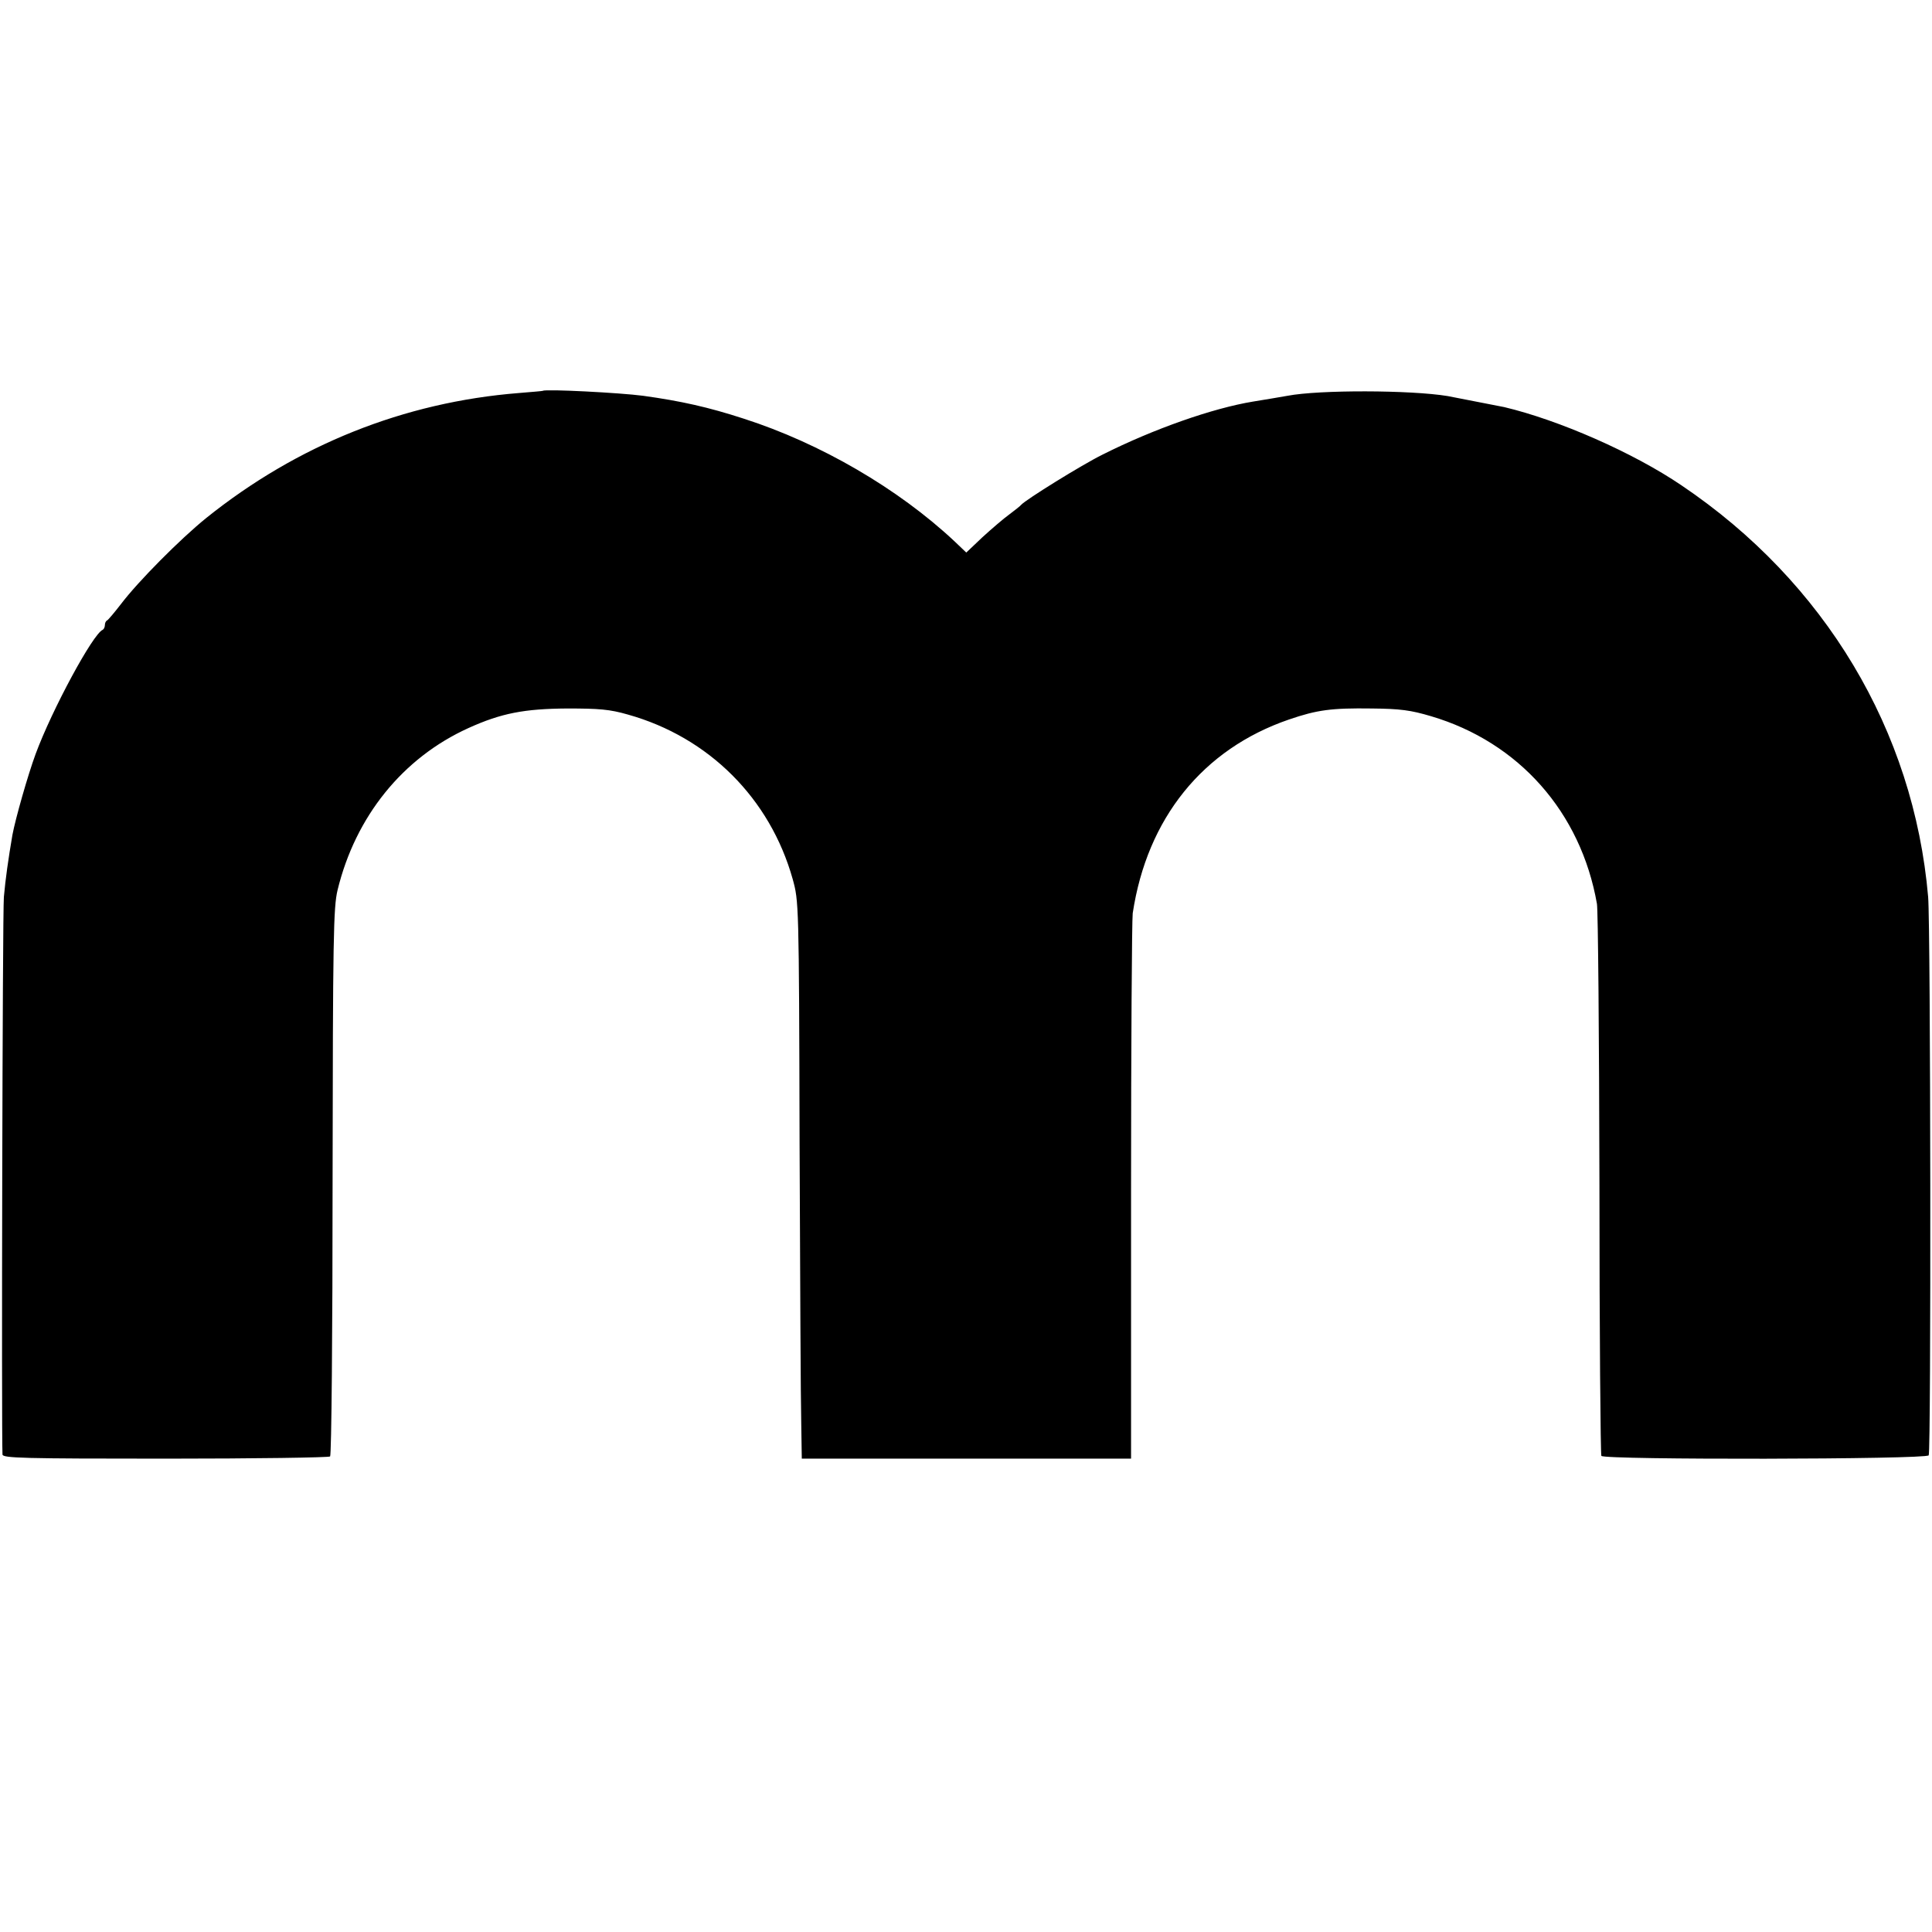 <?xml version="1.0" standalone="no"?>
<!DOCTYPE svg PUBLIC "-//W3C//DTD SVG 20010904//EN"
 "http://www.w3.org/TR/2001/REC-SVG-20010904/DTD/svg10.dtd">
<svg version="1.0" xmlns="http://www.w3.org/2000/svg"
 width="700pt" height="700pt" viewBox="0 0 700 700"
 preserveAspectRatio="xMidYMid meet">
<g transform="translate(0,700) scale(0.1,-0.1)"
fill="#000000" stroke="none">
<path d="M1967 5584 c-1 -1 -40 -4 -87 -8 -416 -33 -803 -188 -1133 -453 -94
-76 -247 -230 -309 -312 -24 -31 -46 -57 -50 -59 -5 -2 -8 -10 -8 -17 0 -7 -4
-15 -8 -17 -35 -14 -184 -290 -243 -450 -28 -76 -73 -234 -84 -293 -15 -88
-25 -158 -31 -225 -5 -56 -9 -1940 -5 -2020 1 -13 73 -15 590 -15 325 0 593 4
597 8 5 4 9 452 9 995 1 889 3 994 18 1057 65 267 236 479 474 587 119 54 203
70 358 71 116 0 154 -3 220 -22 293 -82 515 -304 597 -596 22 -80 23 -82 25
-960 2 -484 4 -938 6 -1010 l2 -130 596 0 597 0 0 966 c0 531 3 985 6 1010 52
344 254 595 566 702 102 35 154 42 300 40 103 -1 141 -6 215 -28 318 -94 543
-348 601 -680 4 -22 8 -479 9 -1015 0 -537 4 -980 7 -985 9 -15 1177 -13 1186
2 9 15 7 1913 -2 2023 -52 603 -374 1141 -893 1491 -175 119 -445 237 -643
284 -25 5 -173 34 -205 40 -134 22 -465 23 -580 1 -27 -5 -83 -14 -125 -21
-146 -24 -360 -99 -545 -192 -75 -37 -278 -163 -295 -182 -3 -4 -22 -19 -42
-34 -21 -15 -65 -53 -98 -83 l-59 -56 -43 41 c-204 191 -486 355 -763 444
-129 42 -228 64 -365 83 -83 11 -354 25 -363 18z"/>
</g>
</svg>
